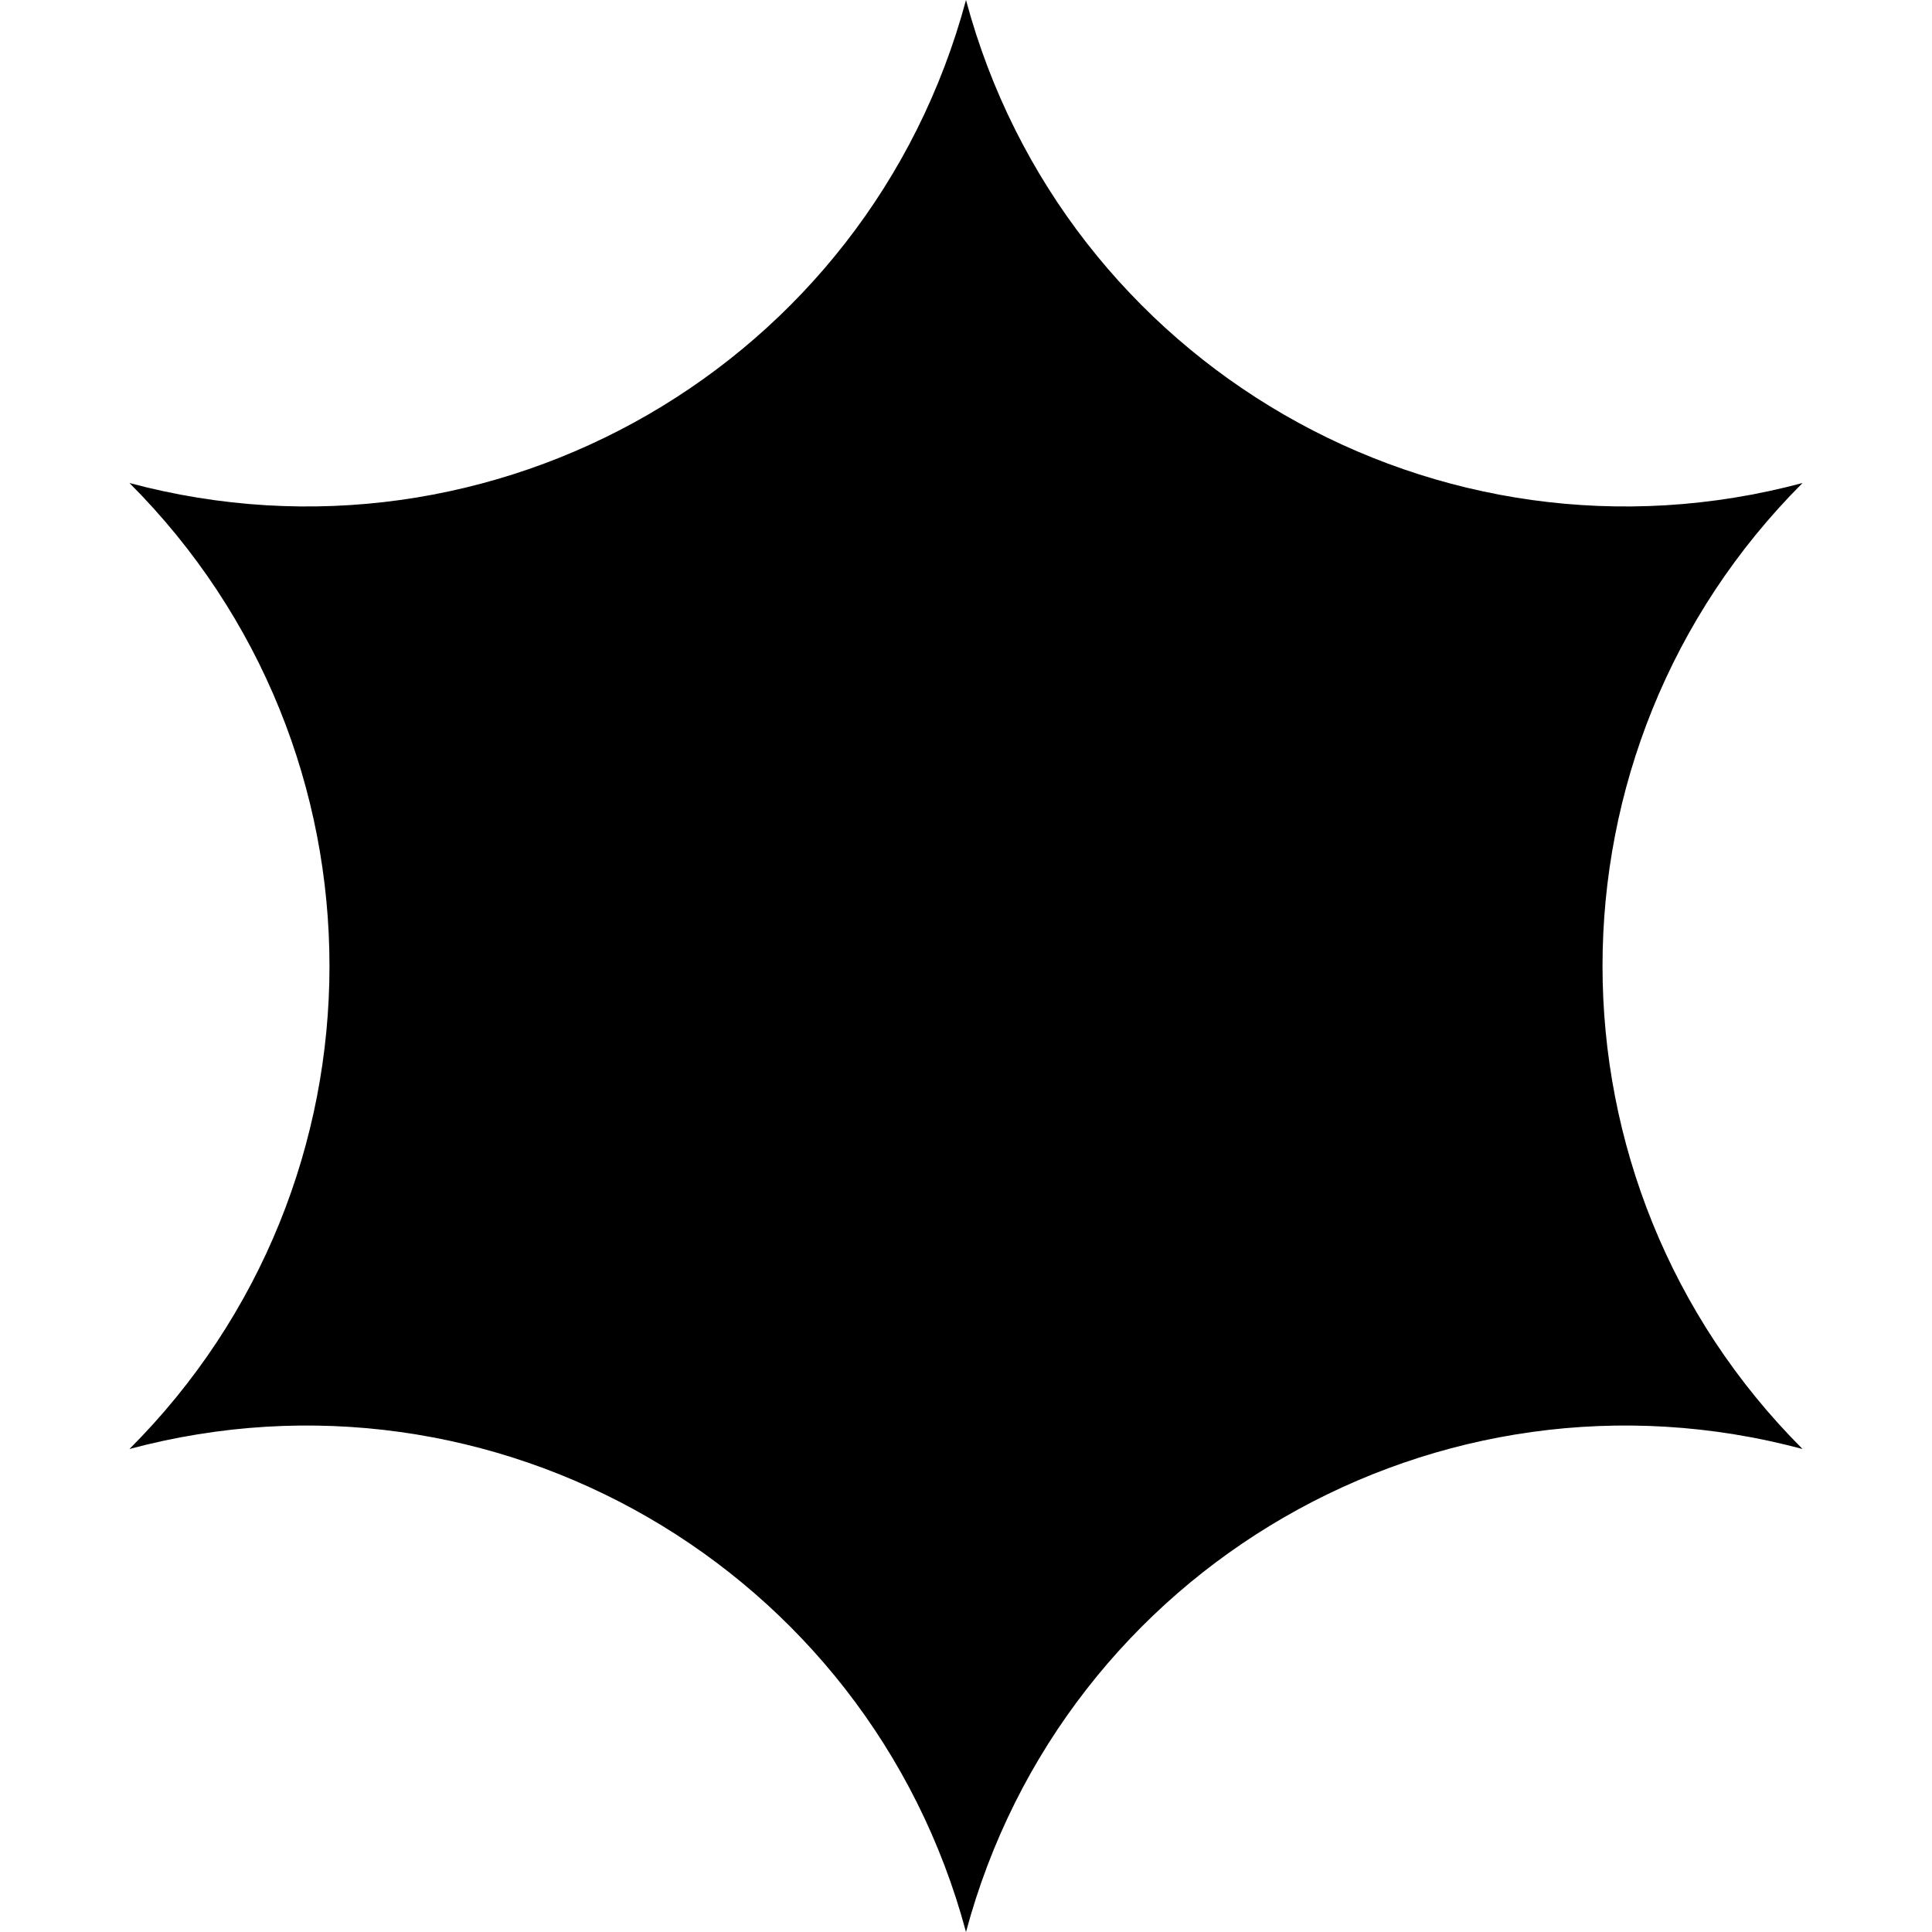 <svg width="19" height="19" viewBox="0 0 19 19" fill="none" xmlns="http://www.w3.org/2000/svg">
<path d="M1.273 14.25C4.857 13.289 8.539 15.416 9.5 19C10.461 15.416 14.143 13.289 17.727 14.25C15.104 11.627 15.104 7.373 17.727 4.75C14.143 5.711 10.461 3.584 9.5 0C8.539 3.584 4.857 5.711 1.273 4.75C3.896 7.373 3.896 11.627 1.273 14.25Z" fill="black"/>
</svg>
